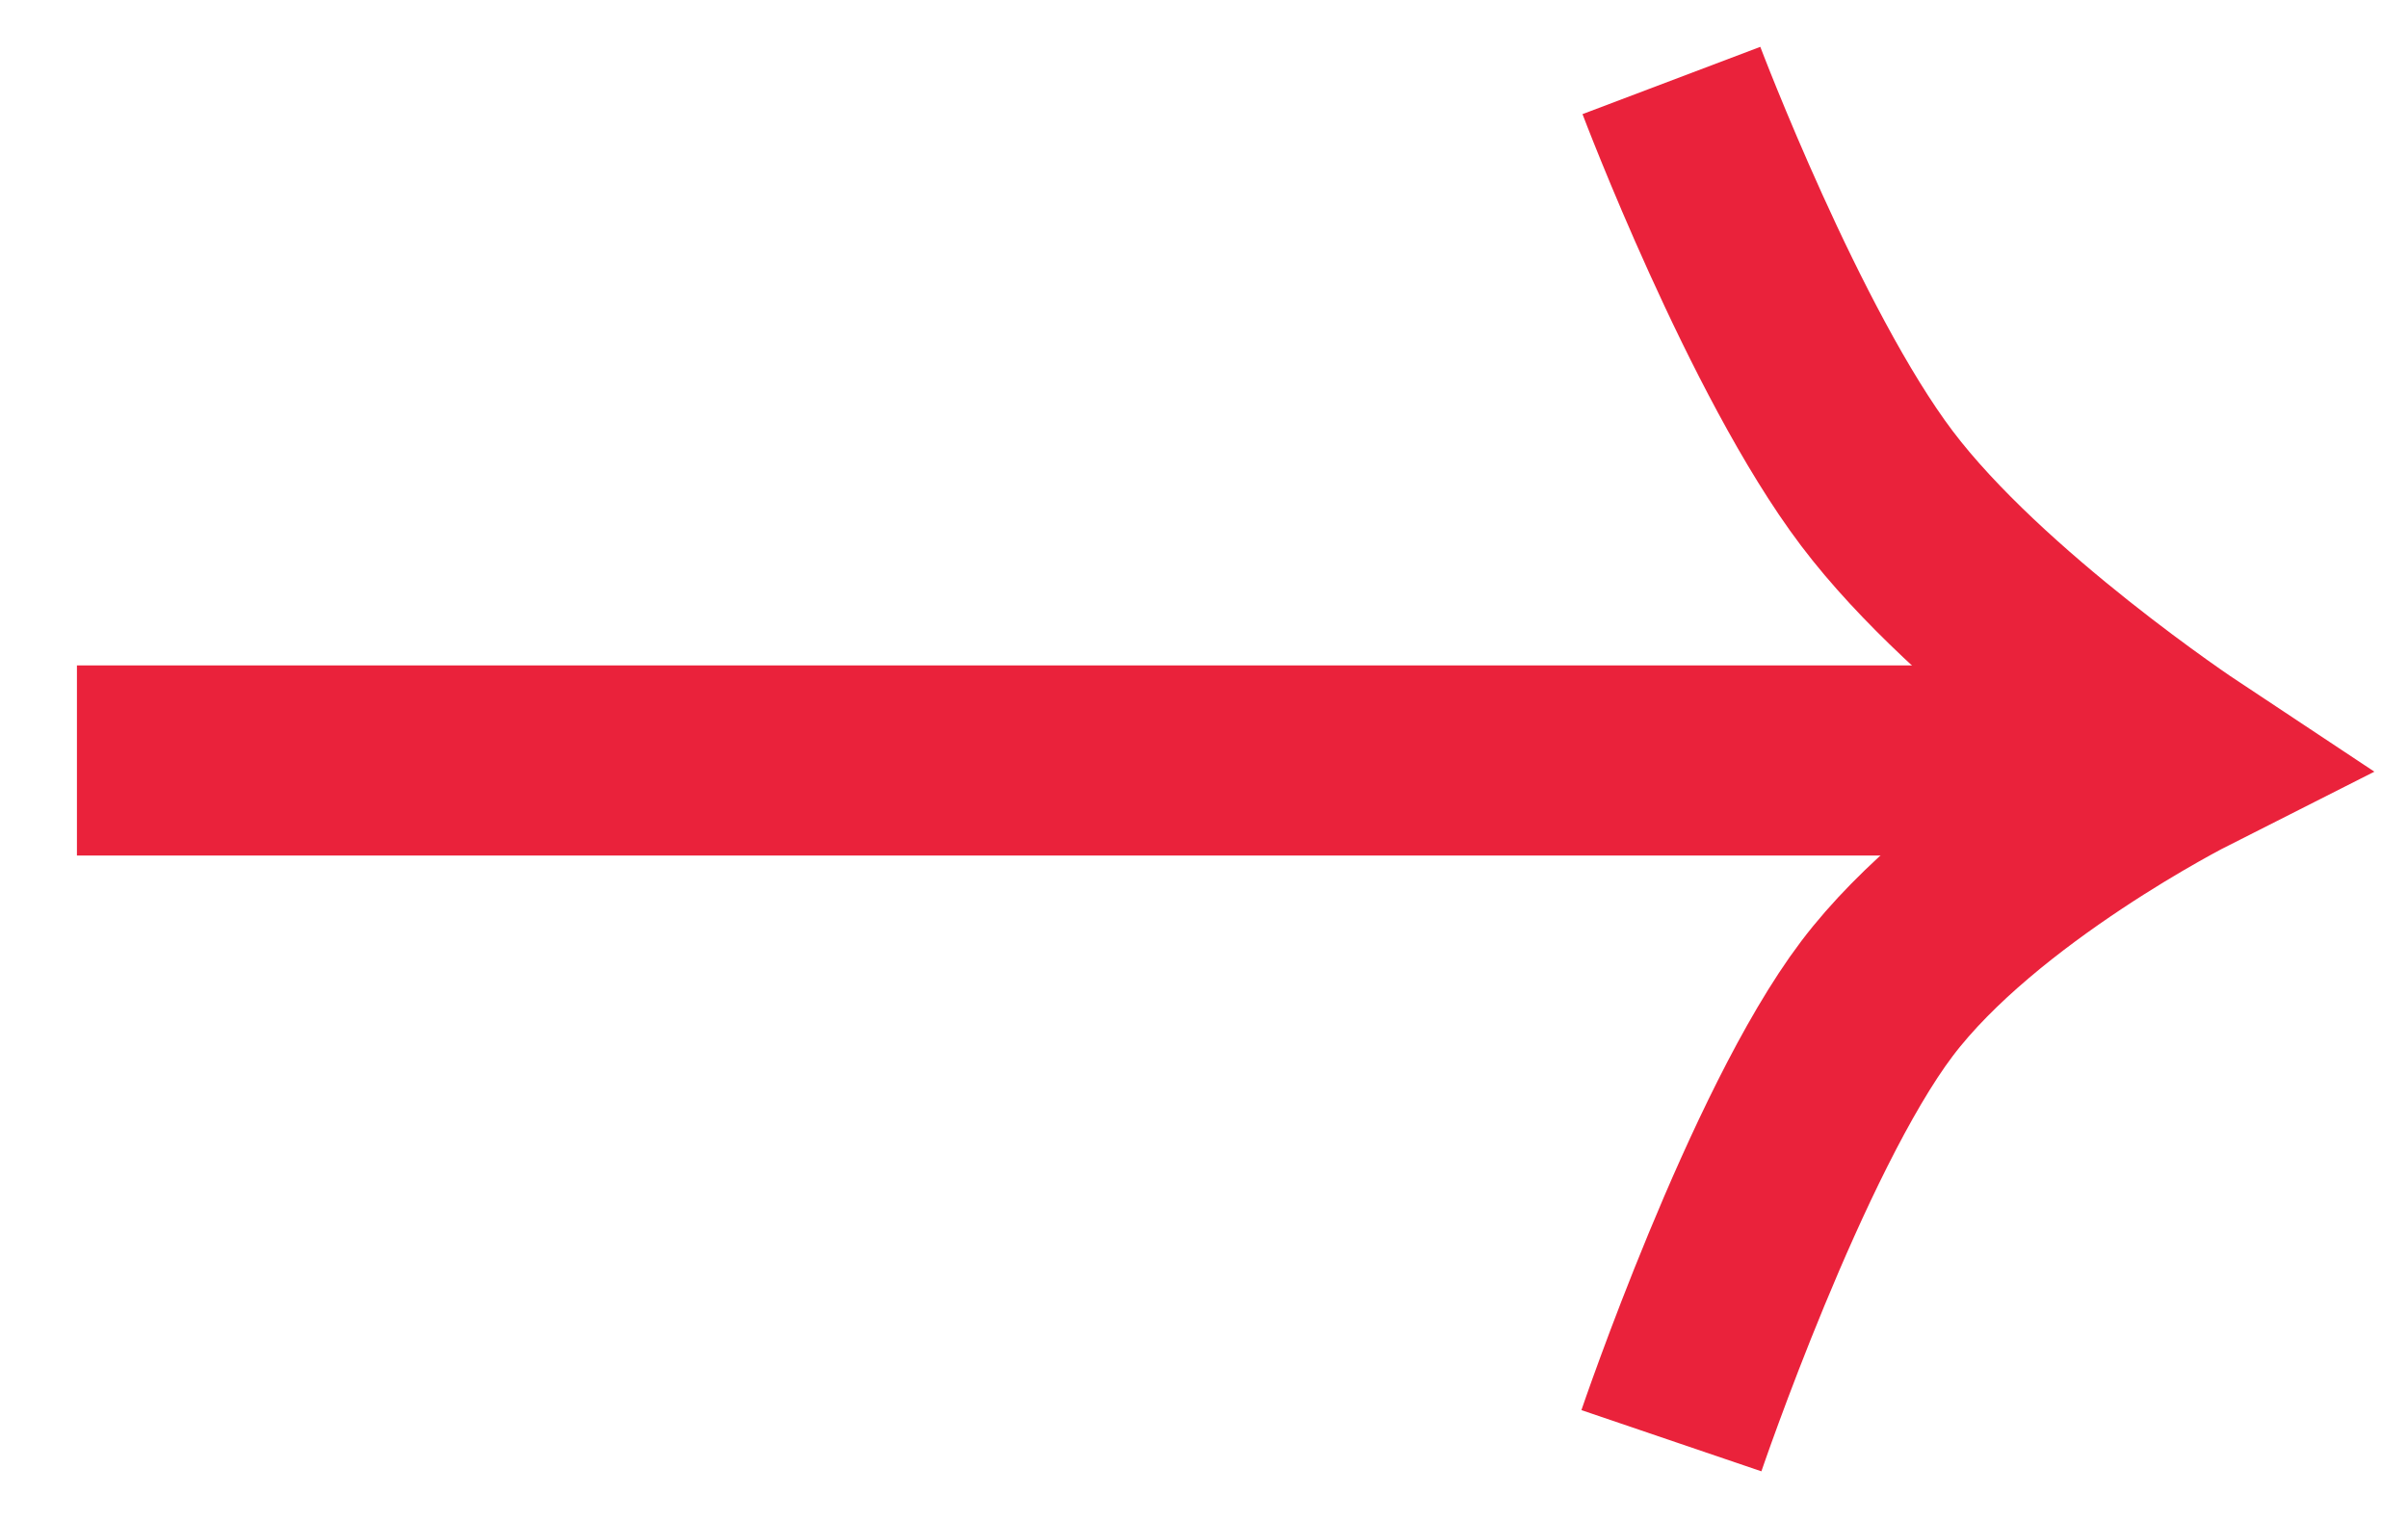 <svg width="19" height="12" viewBox="0 0 19 12" fill="none" xmlns="http://www.w3.org/2000/svg">
<path d="M0.607 6L16.837 6" stroke="#EA223B" stroke-width="1.5"/>
<path d="M13.188 0.635C13.188 0.635 14.002 2.786 14.81 3.854C15.618 4.923 17.245 6.001 17.245 6.001C17.245 6.001 15.603 6.831 14.81 7.879C14.018 8.926 13.188 11.367 13.188 11.367" stroke="#EA223B" stroke-width="1.5"/>
</svg>
